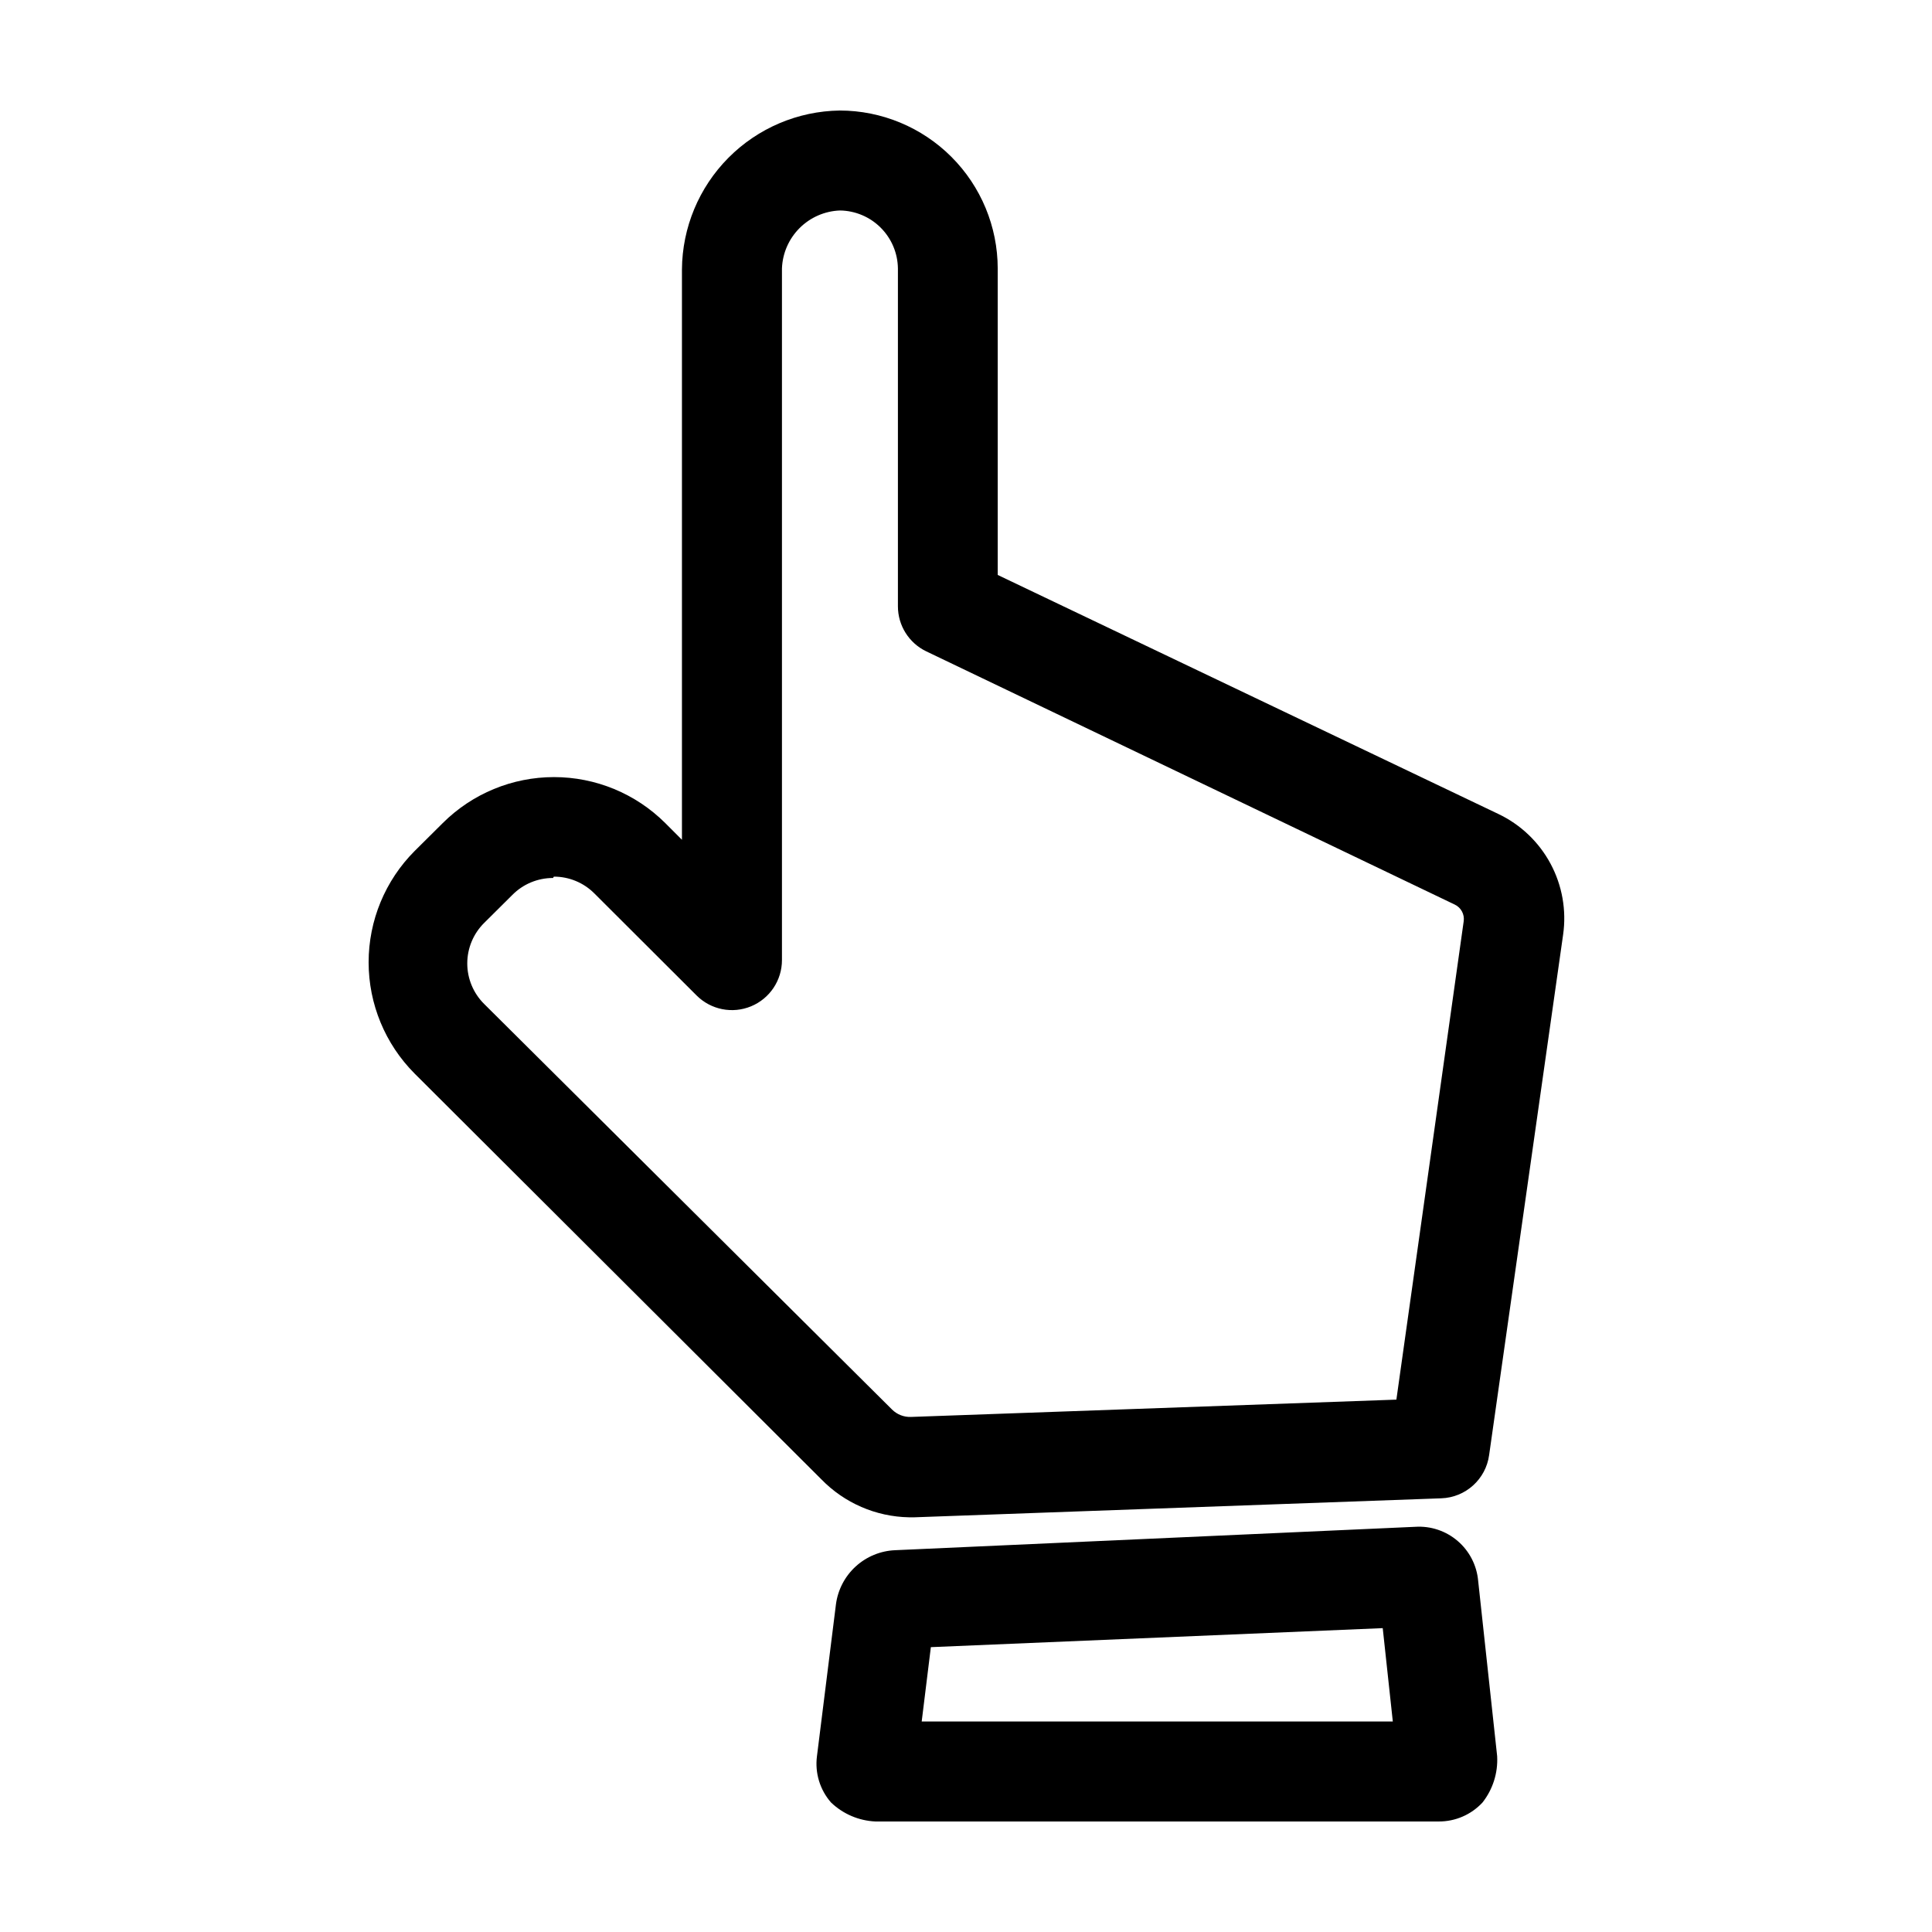 <?xml version="1.0" encoding="UTF-8"?>
<!-- Uploaded to: ICON Repo, www.iconrepo.com, Generator: ICON Repo Mixer Tools -->
<svg fill="#000000" width="800px" height="800px" version="1.1" viewBox="144 144 512 512" xmlns="http://www.w3.org/2000/svg">
 <g>
  <path d="m384.88 546.1c-8.766-0.164-17.113-3.785-23.223-10.074l-107.77-107.51c-7.812-7.832-12.199-18.441-12.199-29.5s4.387-21.668 12.199-29.496l7.457-7.406c7.828-7.797 18.426-12.176 29.473-12.176s21.645 4.379 29.473 12.176l4.434 4.434v-151.14c0.078-11.094 4.496-21.715 12.316-29.59 7.816-7.871 18.406-12.371 29.5-12.527 11.098 0.012 21.738 4.426 29.59 12.277 7.848 7.848 12.262 18.488 12.277 29.59v81.211l132.65 63.332c5.91 2.805 10.766 7.43 13.855 13.195 3.094 5.766 4.258 12.371 3.324 18.844l-19.598 137.84c-0.859 6.418-6.227 11.273-12.699 11.488l-139.66 5.035zm140.41-18.289m-234.73-151.14 0.004 0.004c-4.047-0.008-7.934 1.605-10.781 4.484l-7.457 7.406c-2.875 2.84-4.496 6.715-4.496 10.758 0 4.039 1.621 7.914 4.496 10.754l108.07 107.46c1.336 1.328 3.16 2.039 5.039 1.965l128.62-4.586 17.836-126.76c0.27-1.84-0.691-3.637-2.367-4.434l-140.06-67.109c-4.59-2.207-7.508-6.848-7.508-11.938v-89.527c-0.051-4.062-1.688-7.938-4.559-10.809-2.867-2.871-6.746-4.508-10.805-4.559-4.027 0.148-7.852 1.816-10.703 4.668-2.848 2.848-4.516 6.672-4.664 10.699v183.29c0 5.359-3.227 10.191-8.18 12.242-4.953 2.055-10.652 0.918-14.441-2.871l-27.055-27.004c-2.848-2.879-6.734-4.496-10.781-4.484z"/>
  <path d="m525.25 626.71h-149.28c-4.394-0.203-8.566-1.992-11.742-5.035-2.938-3.359-4.297-7.816-3.727-12.242l5.039-40.305c0.516-3.848 2.367-7.387 5.234-10.004 2.863-2.613 6.559-4.141 10.434-4.305l137.84-6.199c4.098-0.266 8.141 1.082 11.254 3.758 3.117 2.672 5.062 6.461 5.426 10.551l5.039 46.5-0.004 0.004c0.234 4.414-1.145 8.766-3.879 12.242-3 3.238-7.223 5.066-11.637 5.035zm-136.99-26.5h124.85l-2.672-24.738-119.75 5.039z"/>
 </g>
</svg>